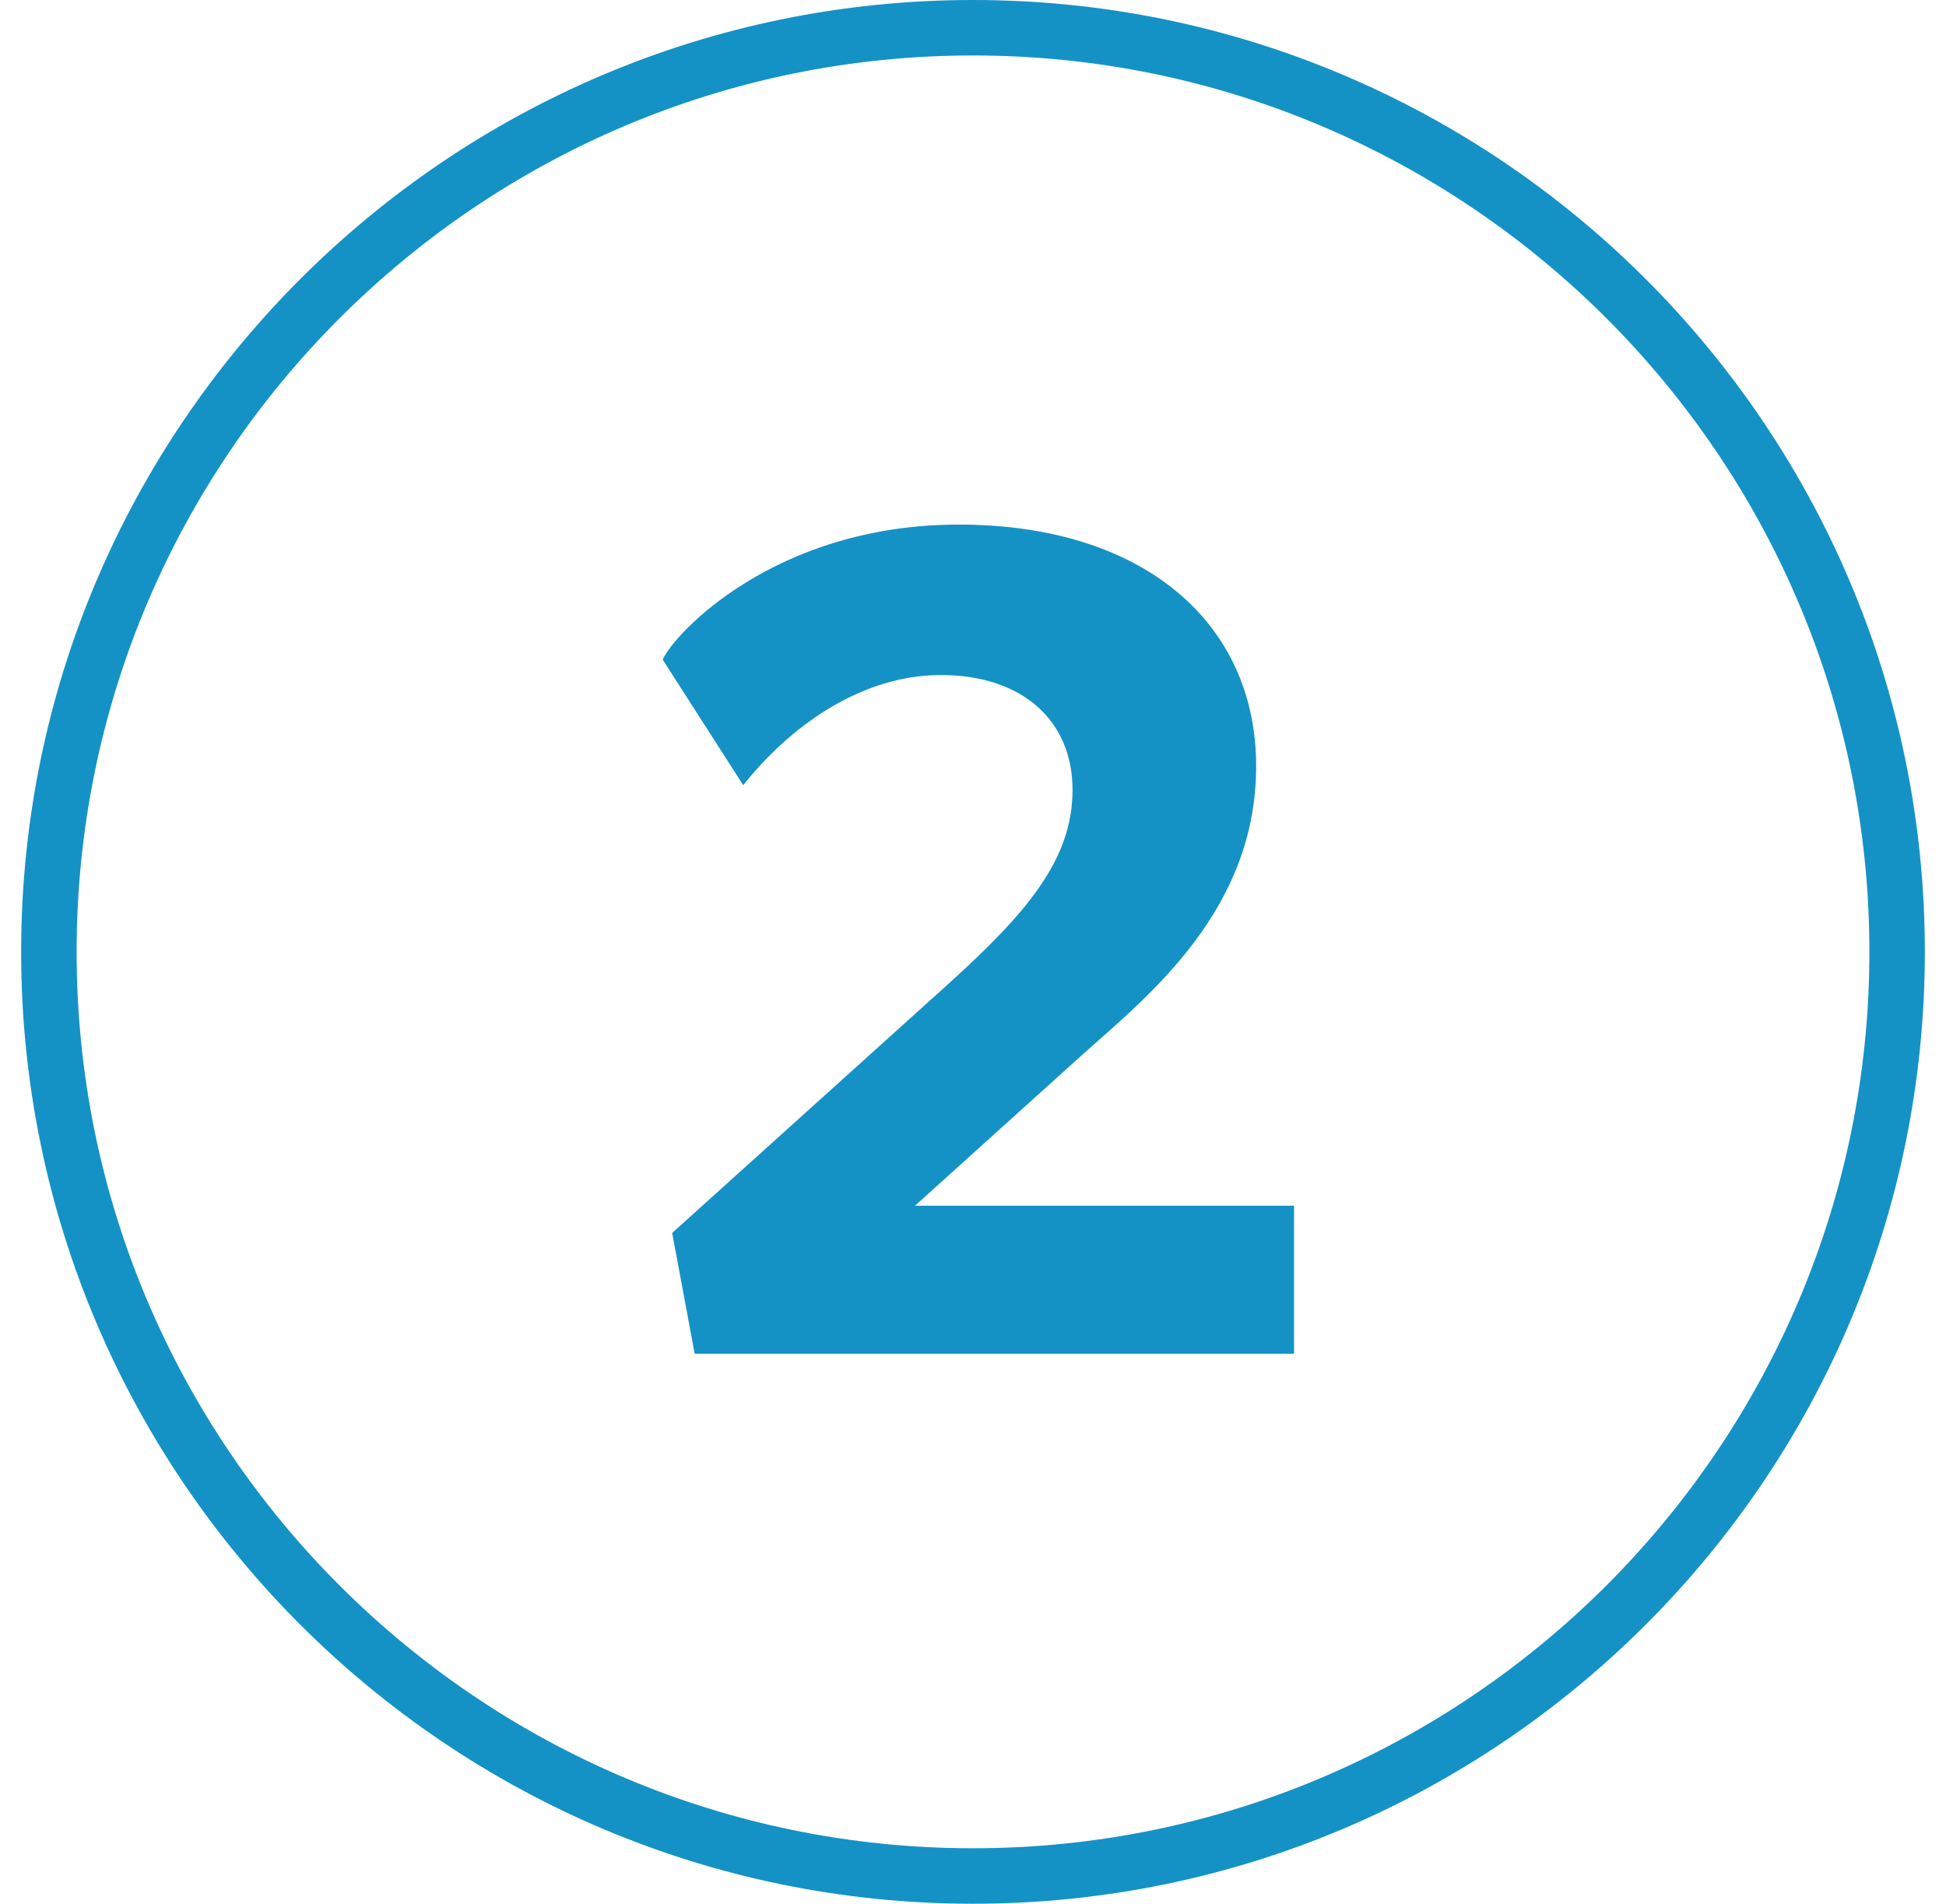 <svg xmlns="http://www.w3.org/2000/svg" width="46" height="45" viewBox="0 0 46 45" fill="none">
  <path d="M23 0C10.592 0 0.5 10.092 0.5 22.5C0.5 34.908 10.592 45 23 45C35.408 45 45.5 34.908 45.5 22.5C45.5 10.092 35.408 0 23 0ZM23 43.689C11.318 43.689 1.811 34.182 1.811 22.5C1.811 10.818 11.318 1.311 23 1.311C34.682 1.311 44.189 10.818 44.189 22.5C44.189 34.182 34.682 43.689 23 43.689Z" fill="#1492C6"/>
  <path d="M30.589 28.5V32H16.421L15.889 29.144L22.441 23.236C24.261 21.584 25.353 20.324 25.353 18.672C25.353 17.02 24.149 15.956 22.245 15.956C20.313 15.956 18.633 17.216 17.569 18.56L15.665 15.592C15.917 15.004 18.297 12.4 22.665 12.4C27.033 12.4 29.693 14.724 29.693 18.112C29.693 21.5 27.173 23.516 25.633 24.888L21.629 28.5H30.589Z" fill="#1492C6"/>
</svg>